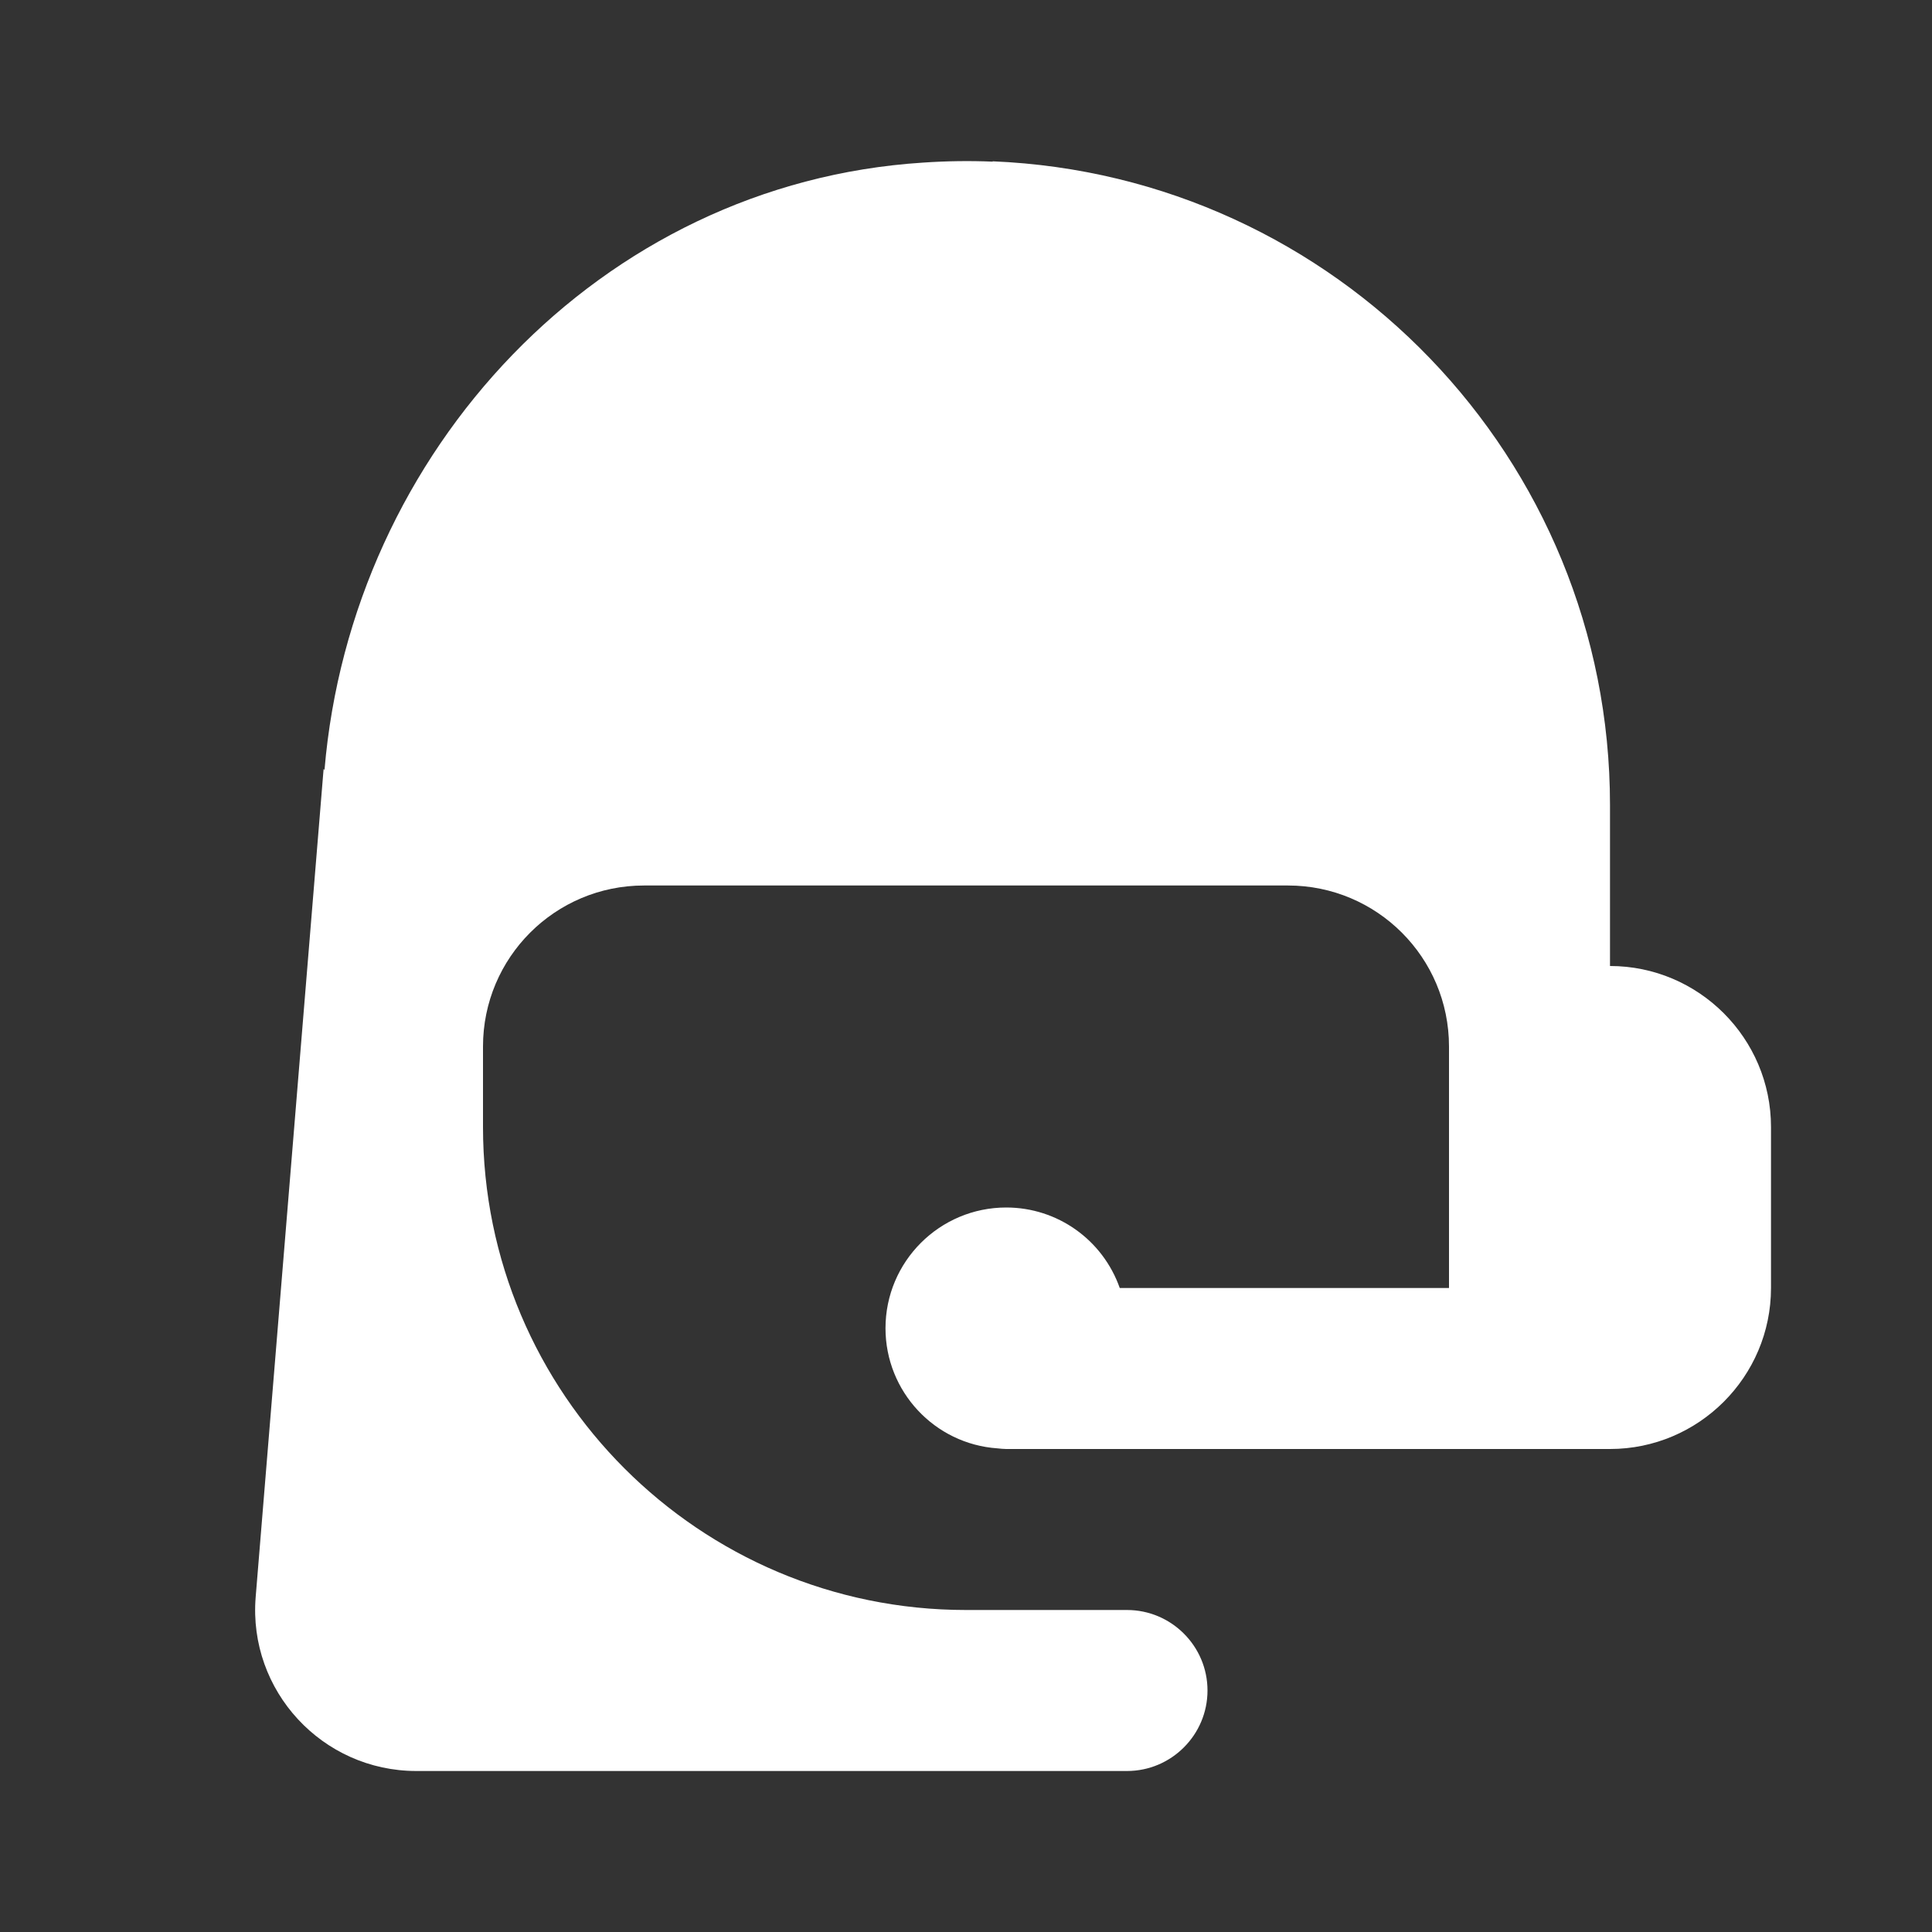 <?xml version="1.0" encoding="UTF-8"?>
<svg xmlns="http://www.w3.org/2000/svg" xmlns:xlink="http://www.w3.org/1999/xlink" viewBox="0 0 24 24" width="24px" height="24px">
<rect x="0" y="0" width="24" height="24" fill="#333333" stroke="none"/>
<g id="surface13691352">
<path style=" stroke:none;fill-rule:nonzero;fill:rgb(100%,100%,100%);fill-opacity:1;" d="M 12.332 2.008 C 12.047 1.996 11.758 2 11.465 2.02 C 7.453 2.277 4.363 5.609 4.031 9.566 L 4.02 9.551 L 3.176 19.84 C 3.082 21.004 4.004 22 5.172 22 L 14 22 C 14.551 22 15 21.551 15 21 C 15 20.449 14.551 20 14 20 L 12 20 C 8.688 20 6 17.312 6 14 L 6 13 C 6 11.895 6.895 11 8 11 L 16 11 C 17.105 11 18 11.895 18 13 L 18 16 L 13.91 16 C 13.699 15.402 13.137 15 12.5 15 C 11.672 15 11 15.672 11 16.5 C 11 17.285 11.609 17.938 12.391 17.992 C 12.43 17.996 12.465 18 12.5 18 L 20 18 C 21.102 18 22 17.102 22 16 L 22 14 C 22 12.898 21.102 12 20 12 L 20 10 C 20 5.691 16.594 2.18 12.332 2.004 Z M 12.332 2.008 "/>
</g>
</svg>
